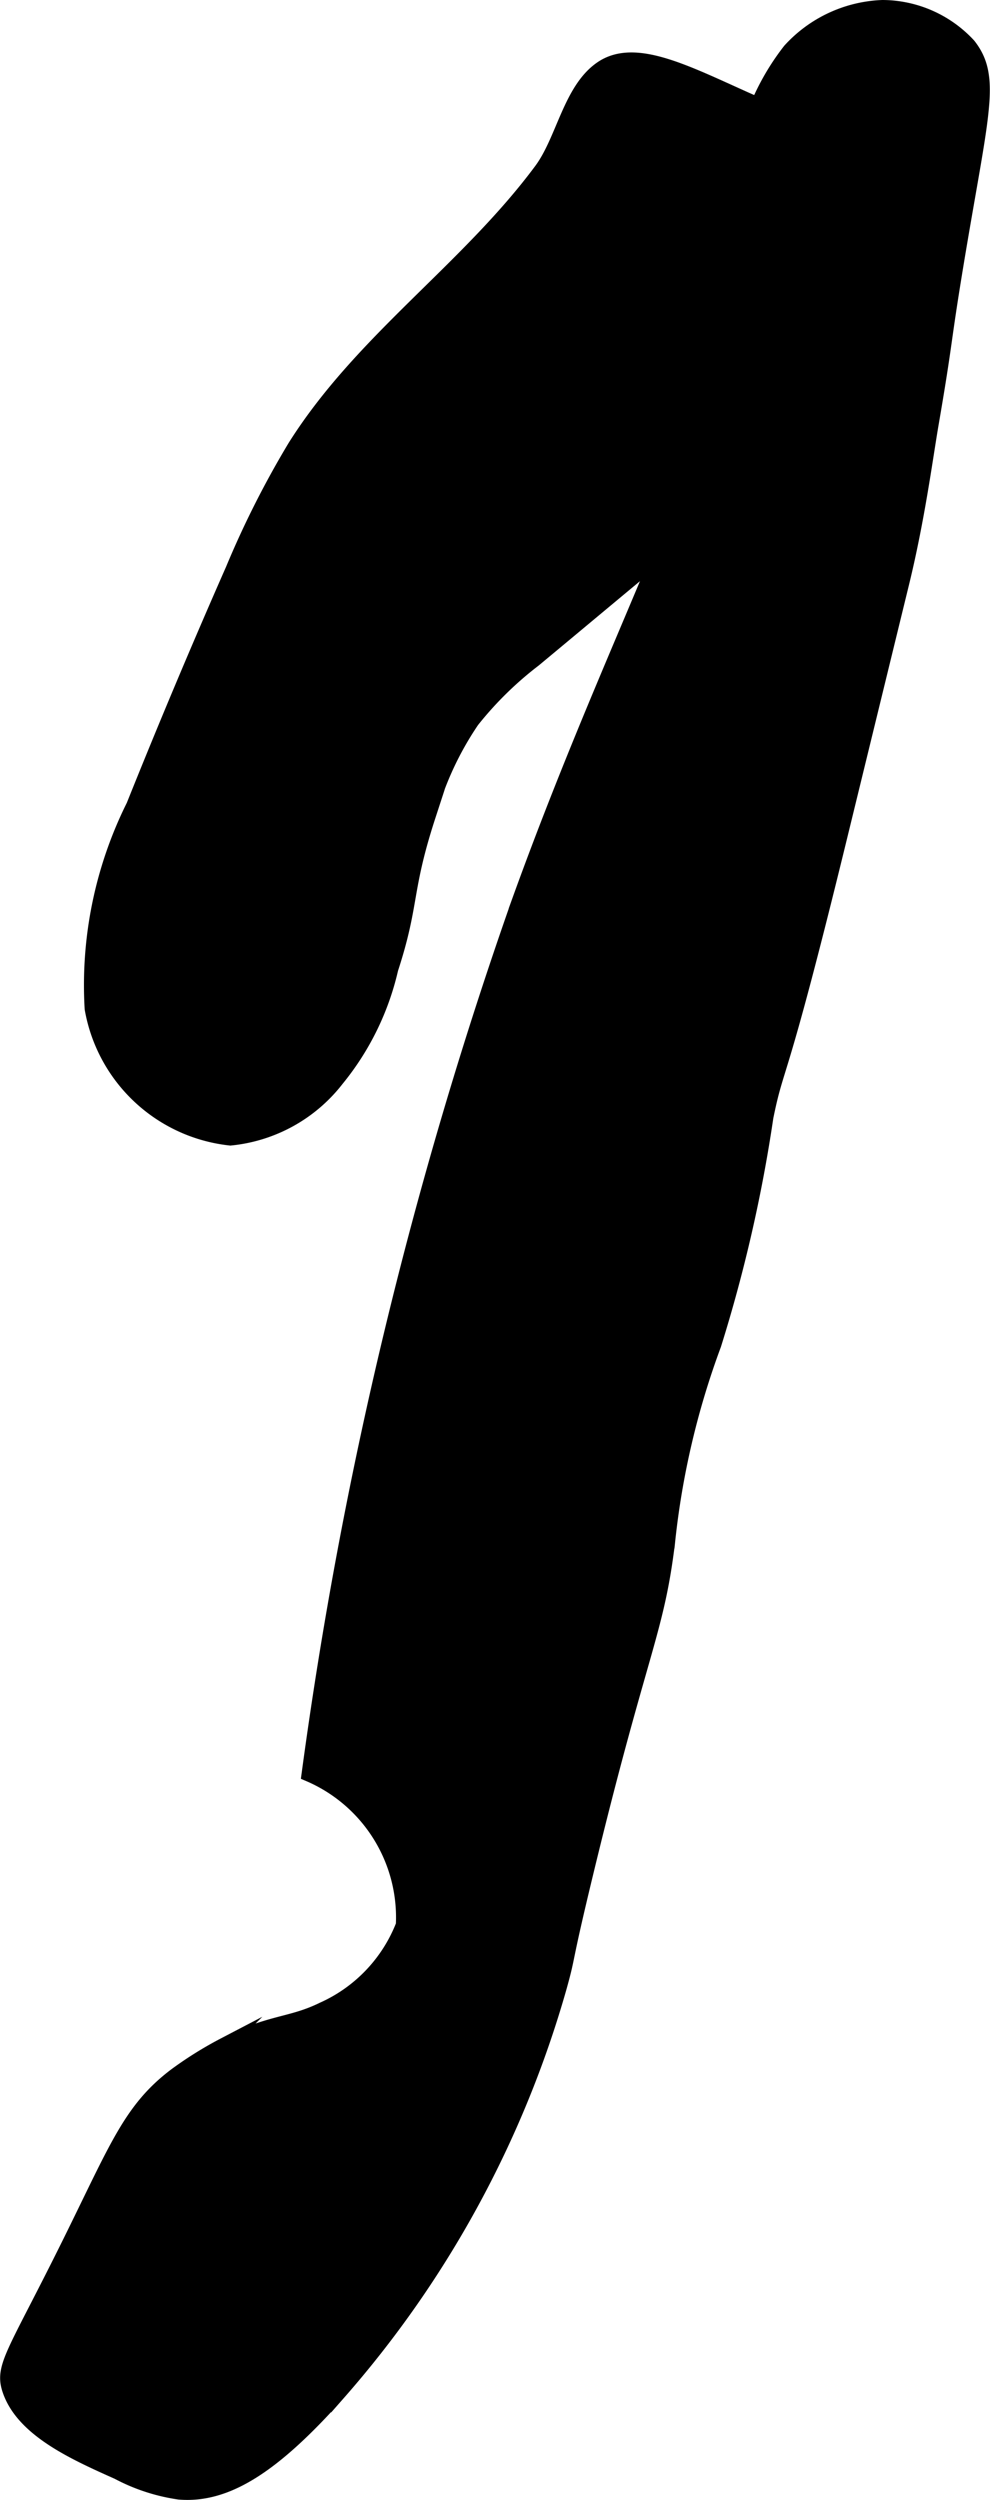 <?xml version="1.0" encoding="UTF-8"?>
<svg xmlns="http://www.w3.org/2000/svg"
     version="1.1"
     width="3.626mm"
     height="9.149mm"
     viewBox="0 0 10.277 25.935">
   <defs>
      <style type="text/css"><![CDATA[
      .a {
        stroke: #000;
        stroke-miterlimit: 10;
        stroke-width: 0.15px;
      }
    ]]></style>
   </defs>
   <path class="a"
         d="M3.06,4.634A9.732,9.732,0,0,0,2.415,5.91Q1.879,7.126,1.384,8.36a4.166,4.166,0,0,0-.431,2.104A1.638,1.638,0,0,0,2.391,11.809a1.598,1.598,0,0,0,1.106-.611,2.798,2.798,0,0,0,.562-1.146c.224-.687.134-.806.389-1.588a3.294,3.294,0,0,1,.454-.987,3.662,3.662,0,0,1,.644-.632c.525-.436,1.049-.875,1.576-1.309A6.447,6.447,0,0,0,8.351,4.407a4.553,4.553,0,0,0,.25-1.854c.021-.603-.018-.888-.208-1.125a1.439,1.439,0,0,0-.589-.371C7.137.761,6.599.468,6.246.707c-.327.222-.396.745-.629,1.059C4.85,2.799,3.753,3.534,3.06,4.634Z"/>
   <path class="a"
         d="M7.689,2.387c.108,1.773-1.113,3.672-2.302,6.964A45.555,45.555,0,0,0,3.205,18.407,1.614,1.614,0,0,1,4.184,19.97a1.589,1.589,0,0,1-.833.875c-.337.165-.538.121-1.027.37a3.875,3.875,0,0,0-.502.313c-.468.354-.608.743-1.099,1.735-.581,1.174-.711,1.288-.622,1.54.144.408.674.645,1.122.845a1.947,1.947,0,0,0,.637.208c.494.041.982-.275,1.652-1.027A10.874,10.874,0,0,0,5.809,20.615c.102-.366.034-.188.277-1.191.562-2.321.734-2.485.848-3.434A8.368,8.368,0,0,1,7.413,13.949a15.425,15.425,0,0,0,.541-2.36c.122-.6.122-.268.766-2.904l.644-2.636c.162-.663.244-1.288.304-1.64.157-.912.119-.81.261-1.669.261-1.575.391-1.935.128-2.27A1.226,1.226,0,0,0,9.162.075a1.368,1.368,0,0,0-.963.448A2.507,2.507,0,0,0,7.689,2.387Z"/>
</svg>
